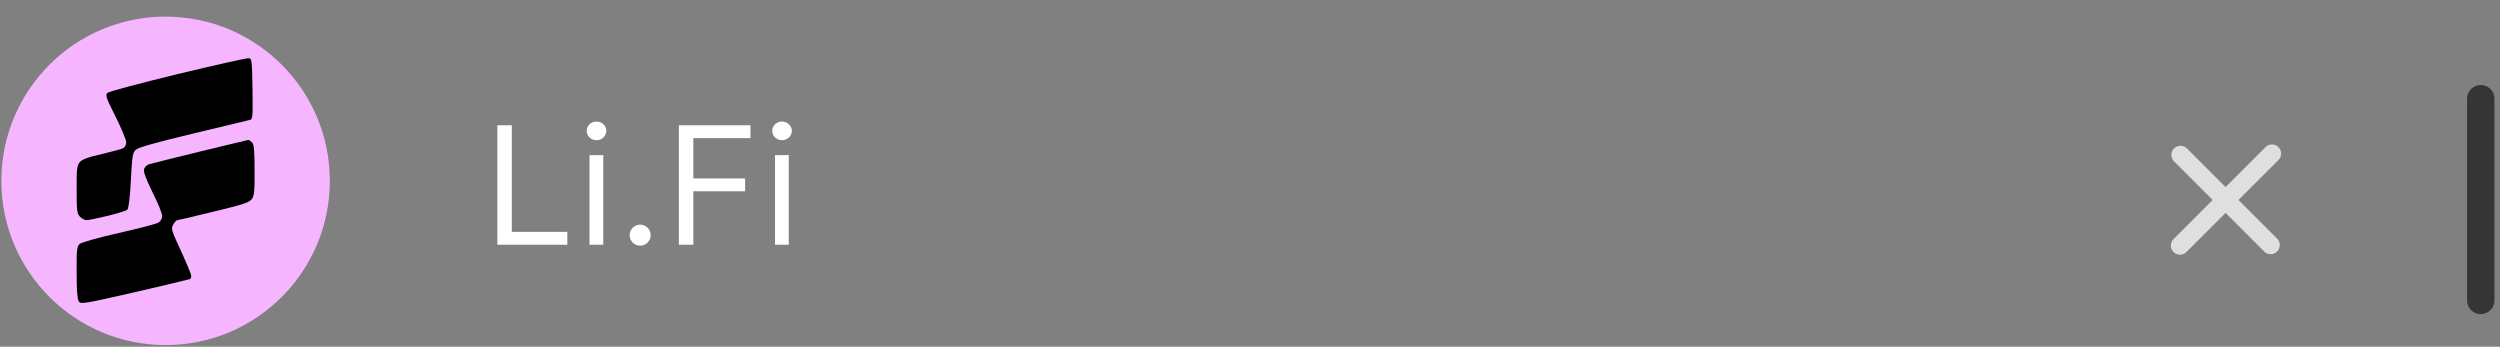 <svg width="137" height="19" viewBox="0 0 137 19" fill="none" xmlns="http://www.w3.org/2000/svg">
<rect x="0" y="0" width="137" height="19" fill="#808080" stroke="none"/>
<path d="M119.491 8.488L121.961 10.958M124.432 13.429L121.961 10.958M121.961 10.958L124.505 8.415M121.961 10.958L119.462 13.457" stroke="#DFDFDF" stroke-linecap="round"/>
<path d="M135.946 5.41V16.462" stroke="#353535" stroke-width="1.5" stroke-linecap="round"/>
<path d="M27.255 13.41V6.865H28.047V12.707H31.09V13.41H27.255ZM32.305 13.41V8.501H33.059V13.41H32.305ZM32.688 7.683C32.541 7.683 32.414 7.633 32.308 7.533C32.203 7.433 32.151 7.312 32.151 7.172C32.151 7.031 32.203 6.911 32.308 6.81C32.414 6.71 32.541 6.66 32.688 6.66C32.835 6.66 32.961 6.71 33.065 6.81C33.172 6.911 33.225 7.031 33.225 7.172C33.225 7.312 33.172 7.433 33.065 7.533C32.961 7.633 32.835 7.683 32.688 7.683ZM35.08 13.461C34.922 13.461 34.787 13.405 34.674 13.292C34.561 13.179 34.505 13.044 34.505 12.886C34.505 12.728 34.561 12.593 34.674 12.48C34.787 12.367 34.922 12.311 35.08 12.311C35.238 12.311 35.373 12.367 35.486 12.48C35.599 12.593 35.656 12.728 35.656 12.886C35.656 12.99 35.629 13.086 35.576 13.174C35.525 13.261 35.455 13.331 35.368 13.385C35.283 13.436 35.187 13.461 35.08 13.461ZM37.201 13.41V6.865H41.126V7.568H37.994V9.779H40.832V10.483H37.994V13.41H37.201ZM42.471 13.41V8.501H43.225V13.41H42.471ZM42.855 7.683C42.708 7.683 42.581 7.633 42.474 7.533C42.37 7.433 42.318 7.312 42.318 7.172C42.318 7.031 42.37 6.911 42.474 6.81C42.581 6.71 42.708 6.66 42.855 6.66C43.002 6.66 43.127 6.71 43.232 6.81C43.338 6.911 43.392 7.031 43.392 7.172C43.392 7.312 43.338 7.433 43.232 7.533C43.127 7.633 43.002 7.683 42.855 7.683Z" fill="white"/>
<path d="M0.074 9.91C0.074 4.94 4.104 0.91 9.074 0.91C14.045 0.91 18.075 4.94 18.075 9.91C18.075 14.881 14.045 18.91 9.074 18.91C4.104 18.91 0.074 14.881 0.074 9.91Z" fill="#F5B5FF"/>
<path d="M5.887 5.091C5.962 5.016 7.697 4.557 9.731 4.06C11.765 3.573 13.518 3.179 13.621 3.188C13.8 3.207 13.809 3.282 13.837 4.866C13.856 6.526 13.856 6.535 13.65 6.582C13.528 6.61 12.131 6.948 10.528 7.332C8.465 7.829 7.565 8.082 7.434 8.213C7.265 8.373 7.237 8.579 7.172 9.882C7.125 10.791 7.05 11.41 6.984 11.485C6.918 11.551 6.431 11.701 5.887 11.832C5.343 11.963 4.828 12.066 4.743 12.066C4.65 12.066 4.49 11.982 4.387 11.879C4.218 11.71 4.2 11.56 4.2 10.398C4.19 9.301 4.218 9.085 4.359 8.898C4.49 8.738 4.772 8.626 5.559 8.448C6.122 8.316 6.665 8.166 6.75 8.12C6.843 8.073 6.918 7.932 6.918 7.801C6.918 7.67 6.656 7.041 6.337 6.395C5.812 5.363 5.765 5.213 5.887 5.091Z" fill="black"/>
<path d="M8.165 9.001C8.278 8.963 9.534 8.654 10.95 8.307C12.365 7.96 13.556 7.679 13.603 7.67C13.64 7.66 13.734 7.726 13.809 7.801C13.921 7.913 13.95 8.223 13.95 9.329C13.959 10.52 13.931 10.735 13.79 10.923C13.65 11.101 13.265 11.223 11.7 11.598C10.64 11.86 9.75 12.066 9.712 12.066C9.665 12.066 9.572 12.169 9.497 12.301C9.365 12.526 9.384 12.601 9.918 13.754C10.228 14.429 10.481 15.038 10.481 15.113C10.481 15.188 10.453 15.273 10.415 15.291C10.368 15.31 9.009 15.638 7.387 16.013C4.537 16.66 4.434 16.679 4.312 16.51C4.237 16.388 4.2 15.901 4.2 14.926C4.19 13.698 4.218 13.501 4.359 13.37C4.453 13.285 5.381 13.023 6.497 12.77C7.584 12.526 8.559 12.273 8.681 12.198C8.803 12.123 8.887 11.973 8.887 11.832C8.887 11.701 8.653 11.12 8.362 10.548C8.006 9.816 7.856 9.423 7.893 9.282C7.922 9.16 8.043 9.038 8.165 9.001Z" fill="black"/>
</svg>
